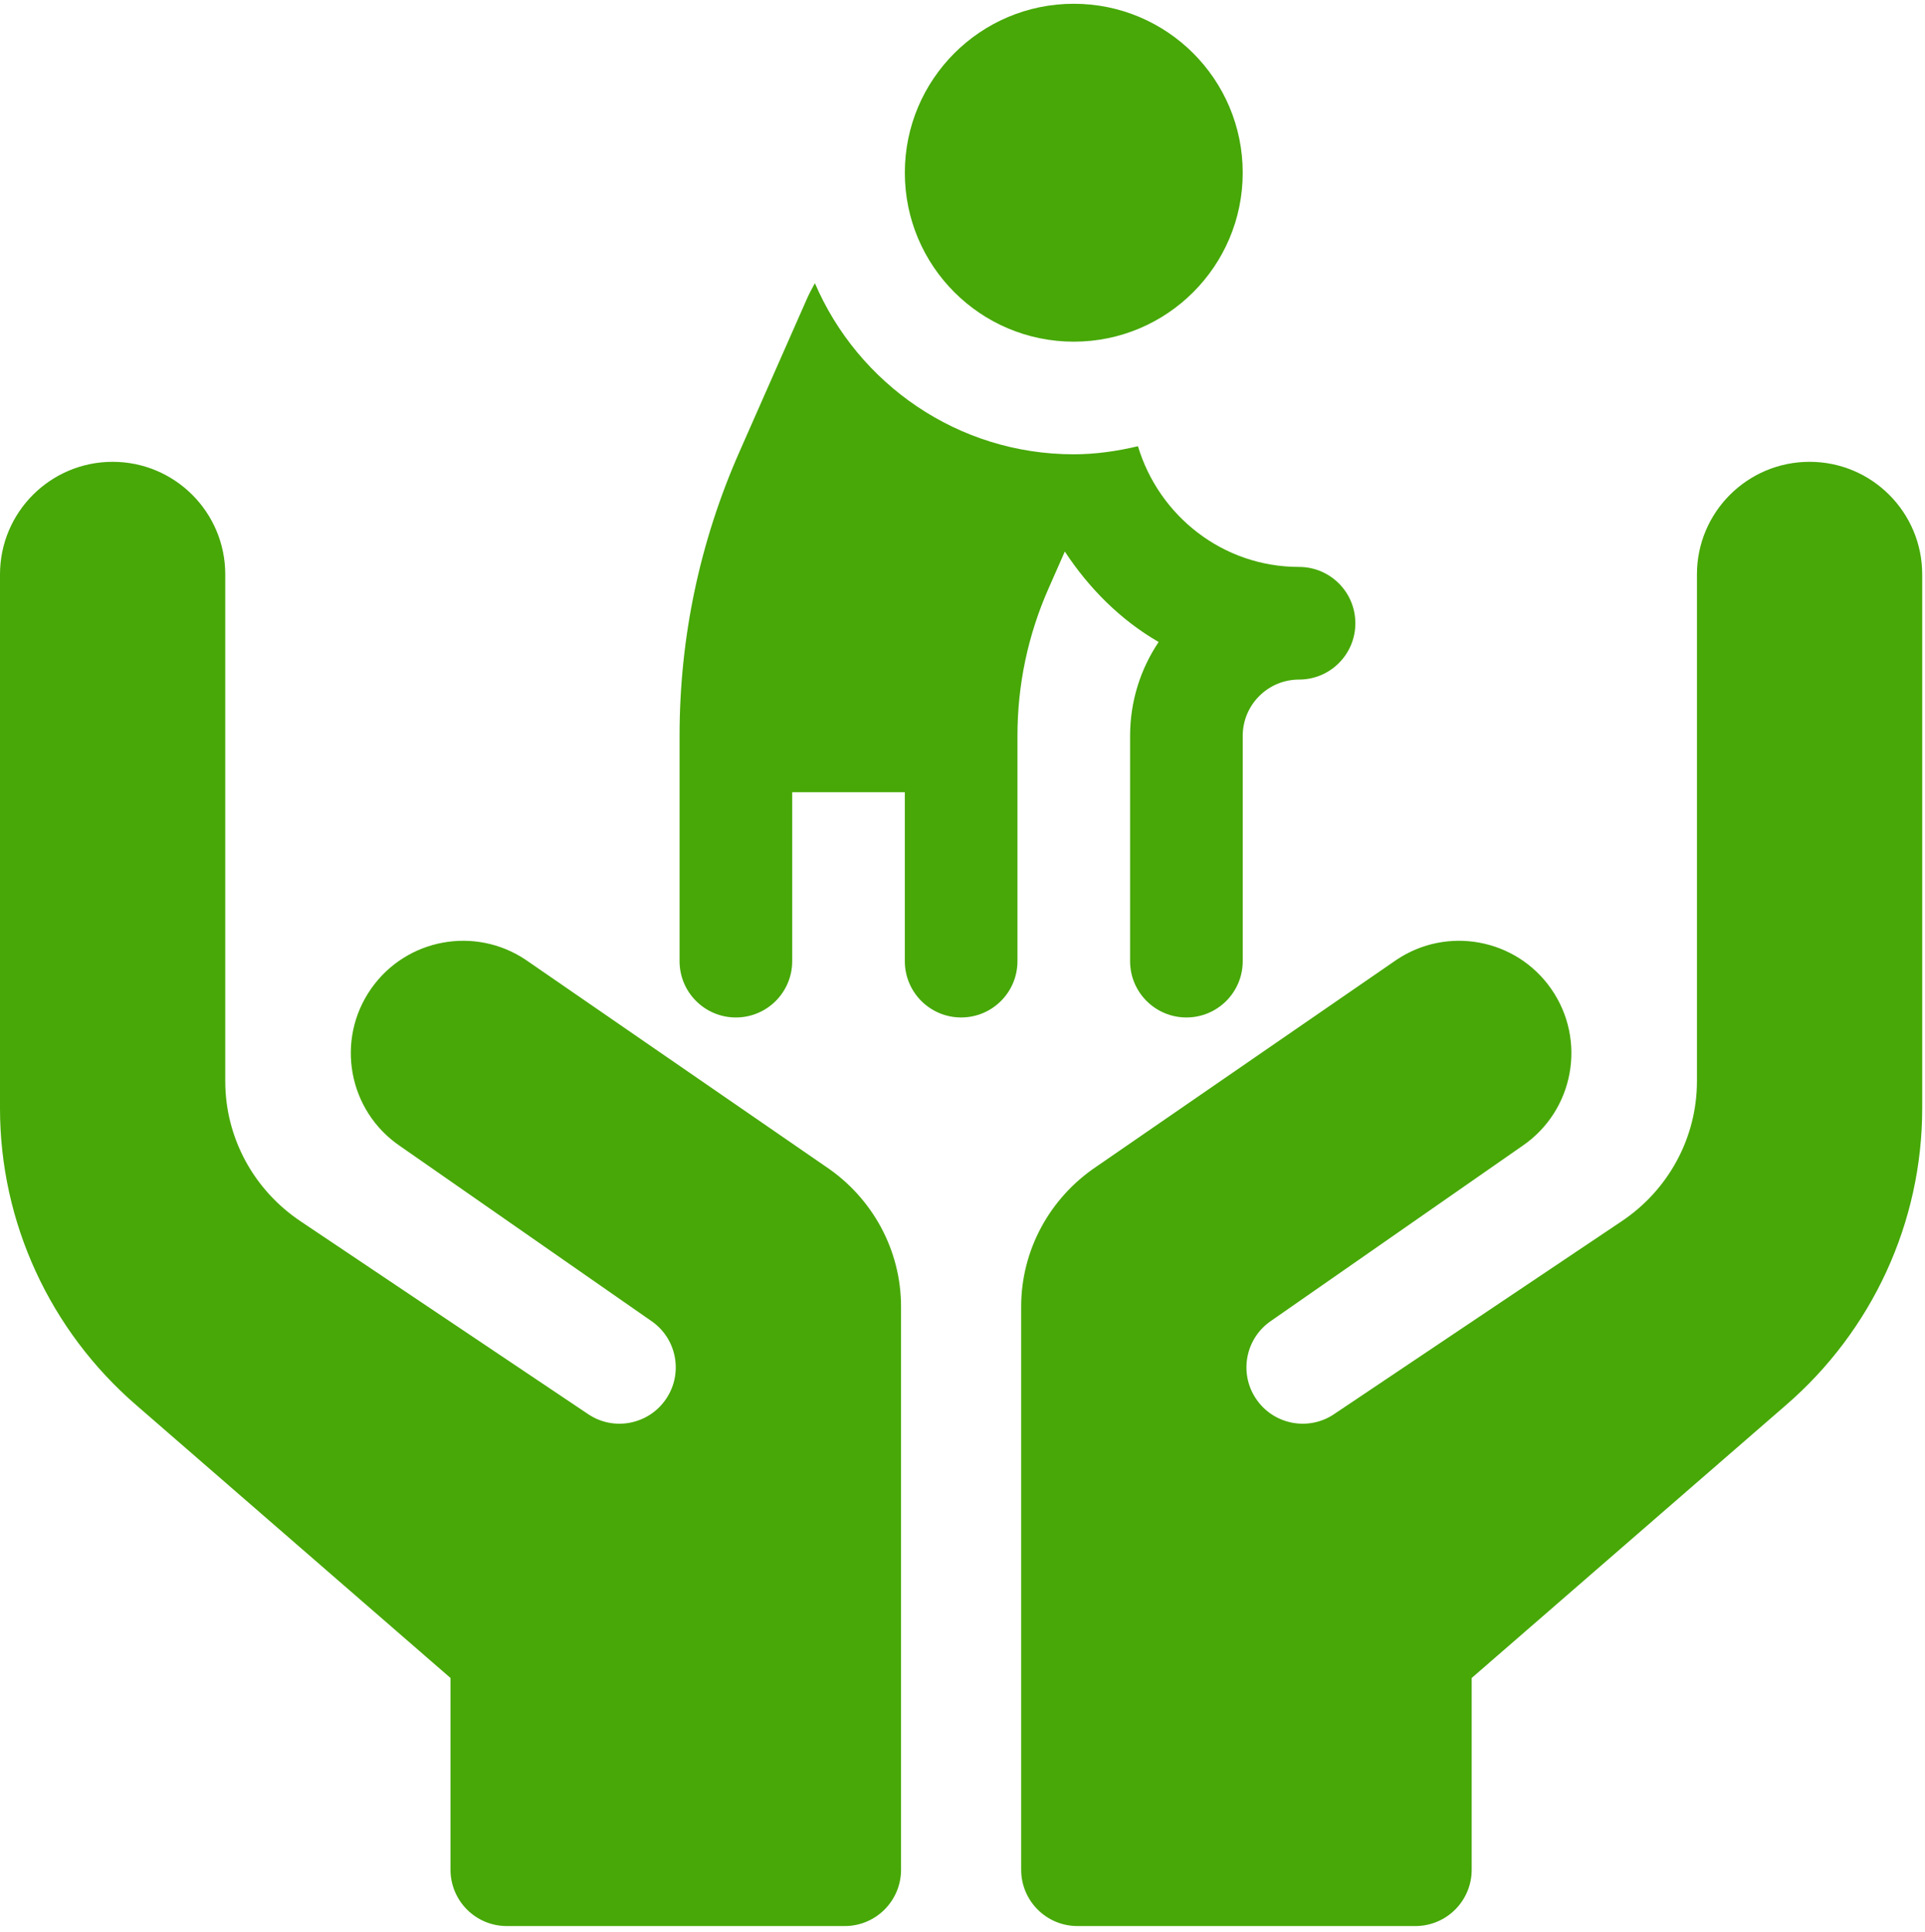 <svg width="270" height="271" viewBox="0 0 270 271" fill="none" xmlns="http://www.w3.org/2000/svg">
<g clip-path="url(#clip0_301_608)">
<path d="M150.608 47.921C163.695 47.921 174.304 37.312 174.304 24.225C174.304 11.138 163.695 0.529 150.608 0.529C137.521 0.529 126.912 11.138 126.912 24.225C126.912 37.312 137.521 47.921 150.608 47.921Z" fill="#47A807"/>
<path d="M134.811 142.704C139.177 142.704 142.709 139.172 142.709 134.806V103.211C142.709 96.045 144.175 89.088 147.067 82.539L149.351 77.355C152.744 82.509 157.154 86.948 162.51 90.044C159.98 93.808 158.506 98.344 158.506 103.211V134.806C158.506 139.172 162.039 142.704 166.405 142.704C170.771 142.704 174.304 139.172 174.304 134.806V103.211C174.304 98.853 177.844 95.312 182.202 95.312C186.568 95.312 190.101 91.78 190.101 87.414C190.101 83.048 186.568 79.515 182.202 79.515C171.503 79.515 162.543 72.341 159.609 62.586C156.705 63.268 153.717 63.718 150.608 63.718C134.336 63.718 120.346 53.818 114.304 39.73C114.284 39.763 114.257 39.788 114.238 39.821C113.829 40.554 113.451 41.286 113.119 42.043L103.709 63.379C98.14 76.005 95.316 89.412 95.316 103.212V134.806C95.316 139.172 98.849 142.705 103.215 142.705C107.581 142.705 111.114 139.172 111.114 134.806V111.11H126.911V134.806C126.912 139.172 130.445 142.704 134.811 142.704Z" fill="#47A807"/>
<path d="M126.379 183.252V262.238C126.379 266.604 122.845 270.137 118.48 270.137H71.088C66.723 270.137 63.189 266.604 63.189 262.238V235.346L19.152 197.111C6.988 186.616 0 171.425 0 155.453V80.569C0 71.843 7.072 64.772 15.797 64.772C24.523 64.772 31.595 71.843 31.595 80.569V151.657C31.595 159.54 35.565 166.901 42.211 171.325L82.489 198.338C86.117 200.787 91.035 199.786 93.441 196.179C95.874 192.561 94.905 187.654 91.282 185.226L56.096 160.73C48.835 155.785 47.018 145.864 52.057 138.666C56.986 131.626 66.649 129.841 73.774 134.643L115.747 163.568C122.408 168.007 126.379 175.369 126.379 183.252Z" fill="#47A807"/>
<path d="M269.608 80.569V155.453C269.608 171.425 262.62 186.616 250.456 197.111L206.418 235.346V262.238C206.418 266.583 202.922 270.1 198.588 270.137C198.588 270.137 172.975 270.137 151.128 270.137C146.762 270.137 143.229 266.604 143.229 262.238V183.252C143.229 175.369 147.205 168.007 153.861 163.568L195.834 134.643C202.959 129.841 212.621 131.626 217.55 138.666C222.59 145.864 220.773 155.785 213.511 160.73L178.325 185.226C174.703 187.654 173.734 192.561 176.166 196.179C178.583 199.797 183.502 200.781 187.119 198.338L227.397 171.325C234.043 166.901 238.013 159.54 238.013 151.657V80.569C238.013 71.843 245.085 64.772 253.81 64.772C262.536 64.772 269.608 71.843 269.608 80.569Z" fill="#47A807"/>
</g>
<defs>
<clipPath id="clip0_301_608">
<rect width="269.608" height="269.608" fill="white" transform="translate(0 0.529)"/>
</clipPath>
</defs>
</svg>
